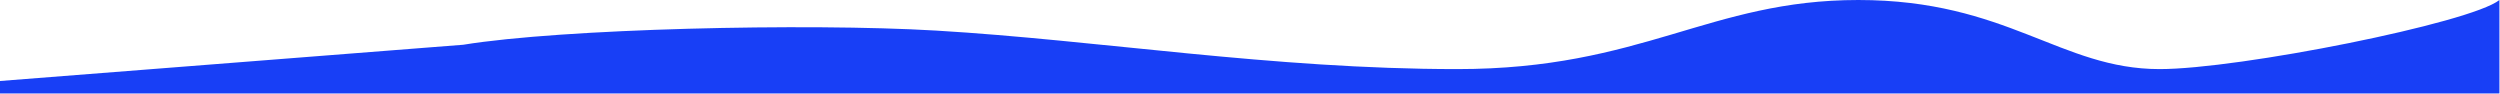 <?xml version="1.0" encoding="UTF-8"?> <svg xmlns="http://www.w3.org/2000/svg" width="2207" height="83" viewBox="0 0 2207 83" fill="none"><path d="M826.5 27C711.7 20.2 496 25.333 409 39.5L0 71.5V82.5H2206.5V0C2181.17 20.333 1976.5 61 1906.5 61C1819 61 1772 0 1640.5 0C1509 0 1450 61 1286.5 61C1123 61 970 35.5 826.5 27Z" fill="#183FF6"></path></svg> 